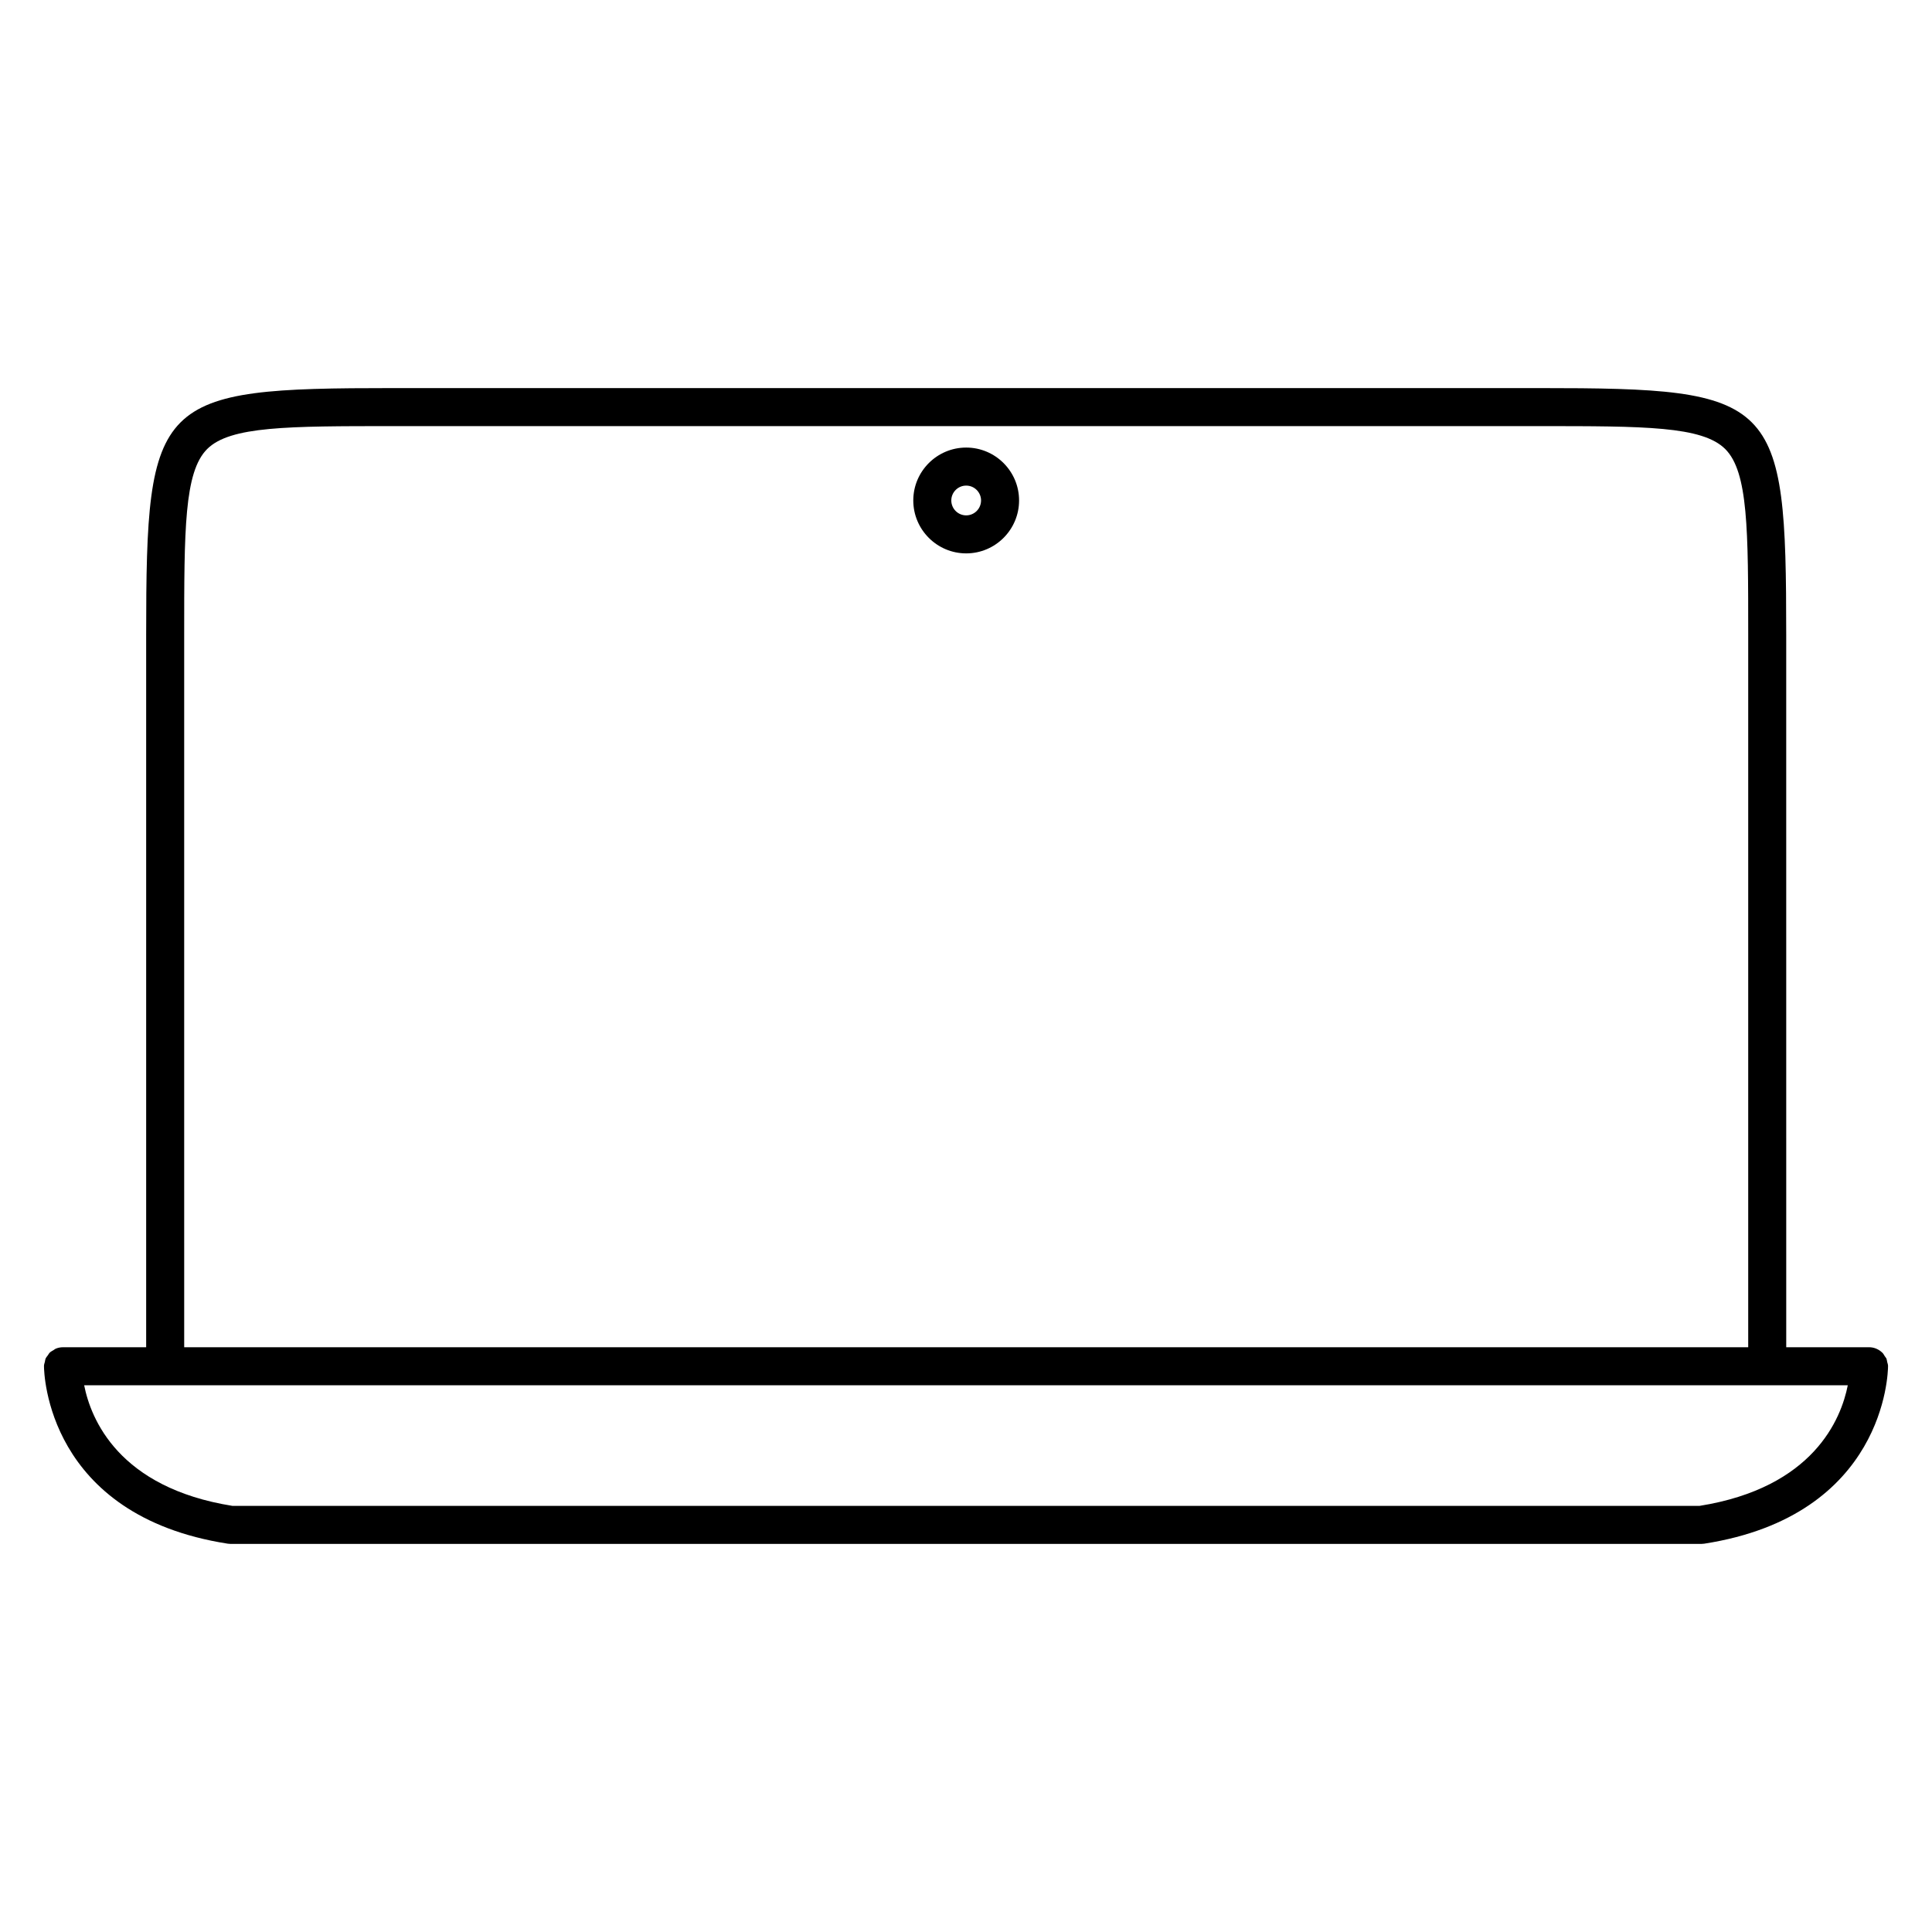 <?xml version="1.0" encoding="UTF-8"?>
<!-- The Best Svg Icon site in the world: iconSvg.co, Visit us! https://iconsvg.co -->
<svg fill="#000000" width="800px" height="800px" version="1.1" viewBox="144 144 512 512" xmlns="http://www.w3.org/2000/svg">
 <g>
  <path d="m644.35 506.07v-0.082c-0.004-0.383-0.145-0.719-0.23-1.074-0.07-0.277-0.074-0.574-0.18-0.832s-0.309-0.441-0.453-0.676c-0.203-0.316-0.371-0.66-0.641-0.926-0.012-0.004-0.02-0.012-0.031-0.02-0.91-0.883-2.137-1.43-3.5-1.43h-21.945v-55.418l-0.004-133.27c0-63.047-2.449-65.496-65.496-65.496h-303.64c-63.047 0-65.496 2.449-65.496 65.496v188.69h-22.043c-0.691 0-1.352 0.141-1.949 0.395-0.207 0.09-0.359 0.258-0.555 0.367-0.363 0.211-0.742 0.402-1.043 0.699-0.188 0.188-0.289 0.434-0.441 0.645-0.227 0.309-0.484 0.586-0.637 0.945-0.105 0.25-0.109 0.543-0.176 0.816-0.09 0.359-0.23 0.699-0.234 1.086v0.082 0.004 0.004c0.012 1.75 0.789 39.57 48.719 47.02 0.262 0.039 0.523 0.059 0.781 0.059 0.016 0 0.031-0.012 0.047-0.012s0.031 0.012 0.047 0.012h389.6 0.004c0.25 0 0.516-0.02 0.766-0.059 47.934-7.453 48.719-45.273 48.727-47.02 0.004-0.004 0.004-0.004 0.004-0.008v0zm-451.54-60.453v-133.27c0-27.891 0-43.258 6.082-49.34s21.445-6.082 49.34-6.082h303.64c27.891 0 43.258 0 49.34 6.082 6.082 6.082 6.082 21.445 6.082 49.34v188.69h-414.48zm401.55 97.461h-388.73c-30.25-4.82-37.562-23.051-39.328-31.973h467.38c-1.762 8.941-9.086 27.156-39.32 31.973z"/>
  <path d="m400.05 262.61c-7.727 0-14.02 6.289-14.02 14.016 0 7.734 6.293 14.027 14.02 14.027 7.727 0 14.016-6.293 14.016-14.027 0-7.727-6.289-14.016-14.016-14.016zm0 17.969c-2.176 0-3.945-1.773-3.945-3.949 0-2.172 1.77-3.941 3.945-3.941 2.172 0 3.941 1.77 3.941 3.941-0.004 2.18-1.773 3.949-3.941 3.949z"/>
 </g>
</svg>